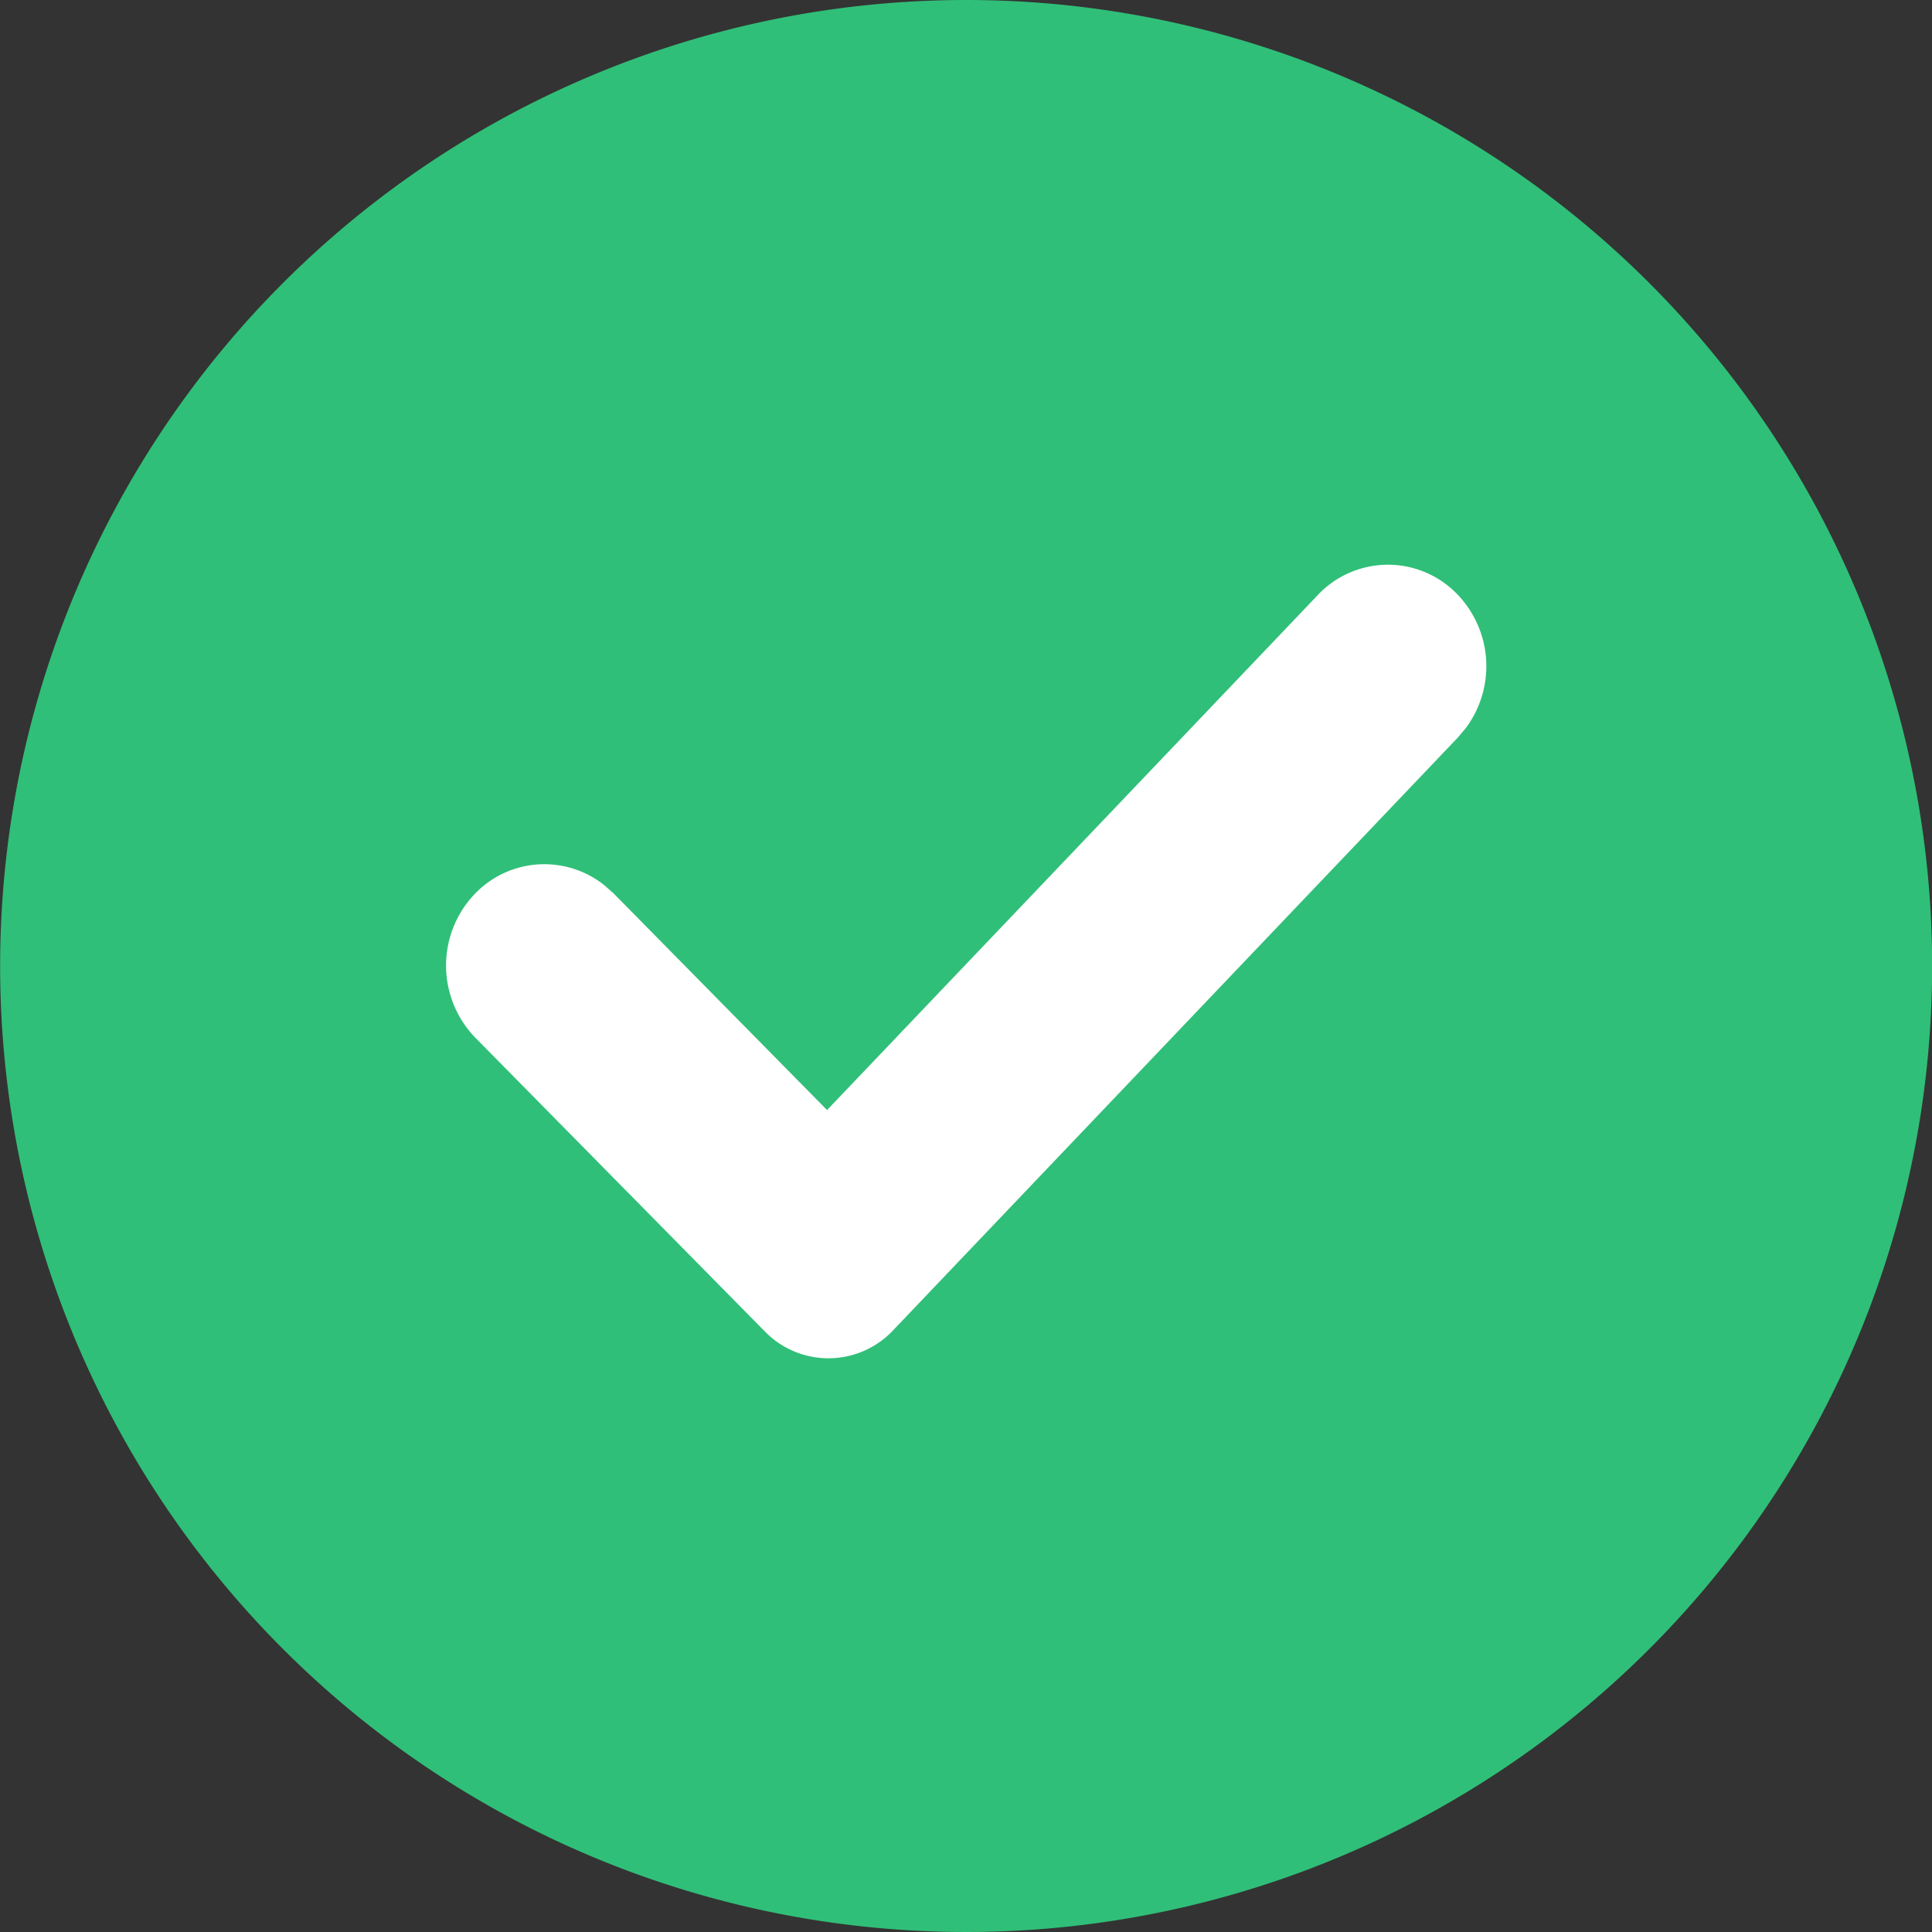 <svg xmlns="http://www.w3.org/2000/svg" width="60" height="60" viewBox="0 0 60 60"><rect x="0" y="0" width="60" height="60" fill="#333333" stroke="none"/><defs><style>.a{fill:#30bf78;}.b{fill:#fff;}</style></defs><g transform="translate(-634.196 -359.285)"><path class="a" d="M634.2,389.285a30,30,0,1,0,30-30A30,30,0,0,0,634.2,389.285Z" transform="translate(0 0)"/><path class="b" d="M689.4,399.692a2.989,2.989,0,0,1,4.226-.132q.049.045.095.093a3.218,3.218,0,0,1,.289,4.153l-.25.3-17.56,18.432a2.756,2.756,0,0,1-3.959.034l-9-9.131a3.218,3.218,0,0,1-.034-4.454,2.989,2.989,0,0,1,4.027-.293l.293.258,6.634,6.733L689.4,399.692Z" transform="translate(-14.28 -21.926)"/></g></svg>